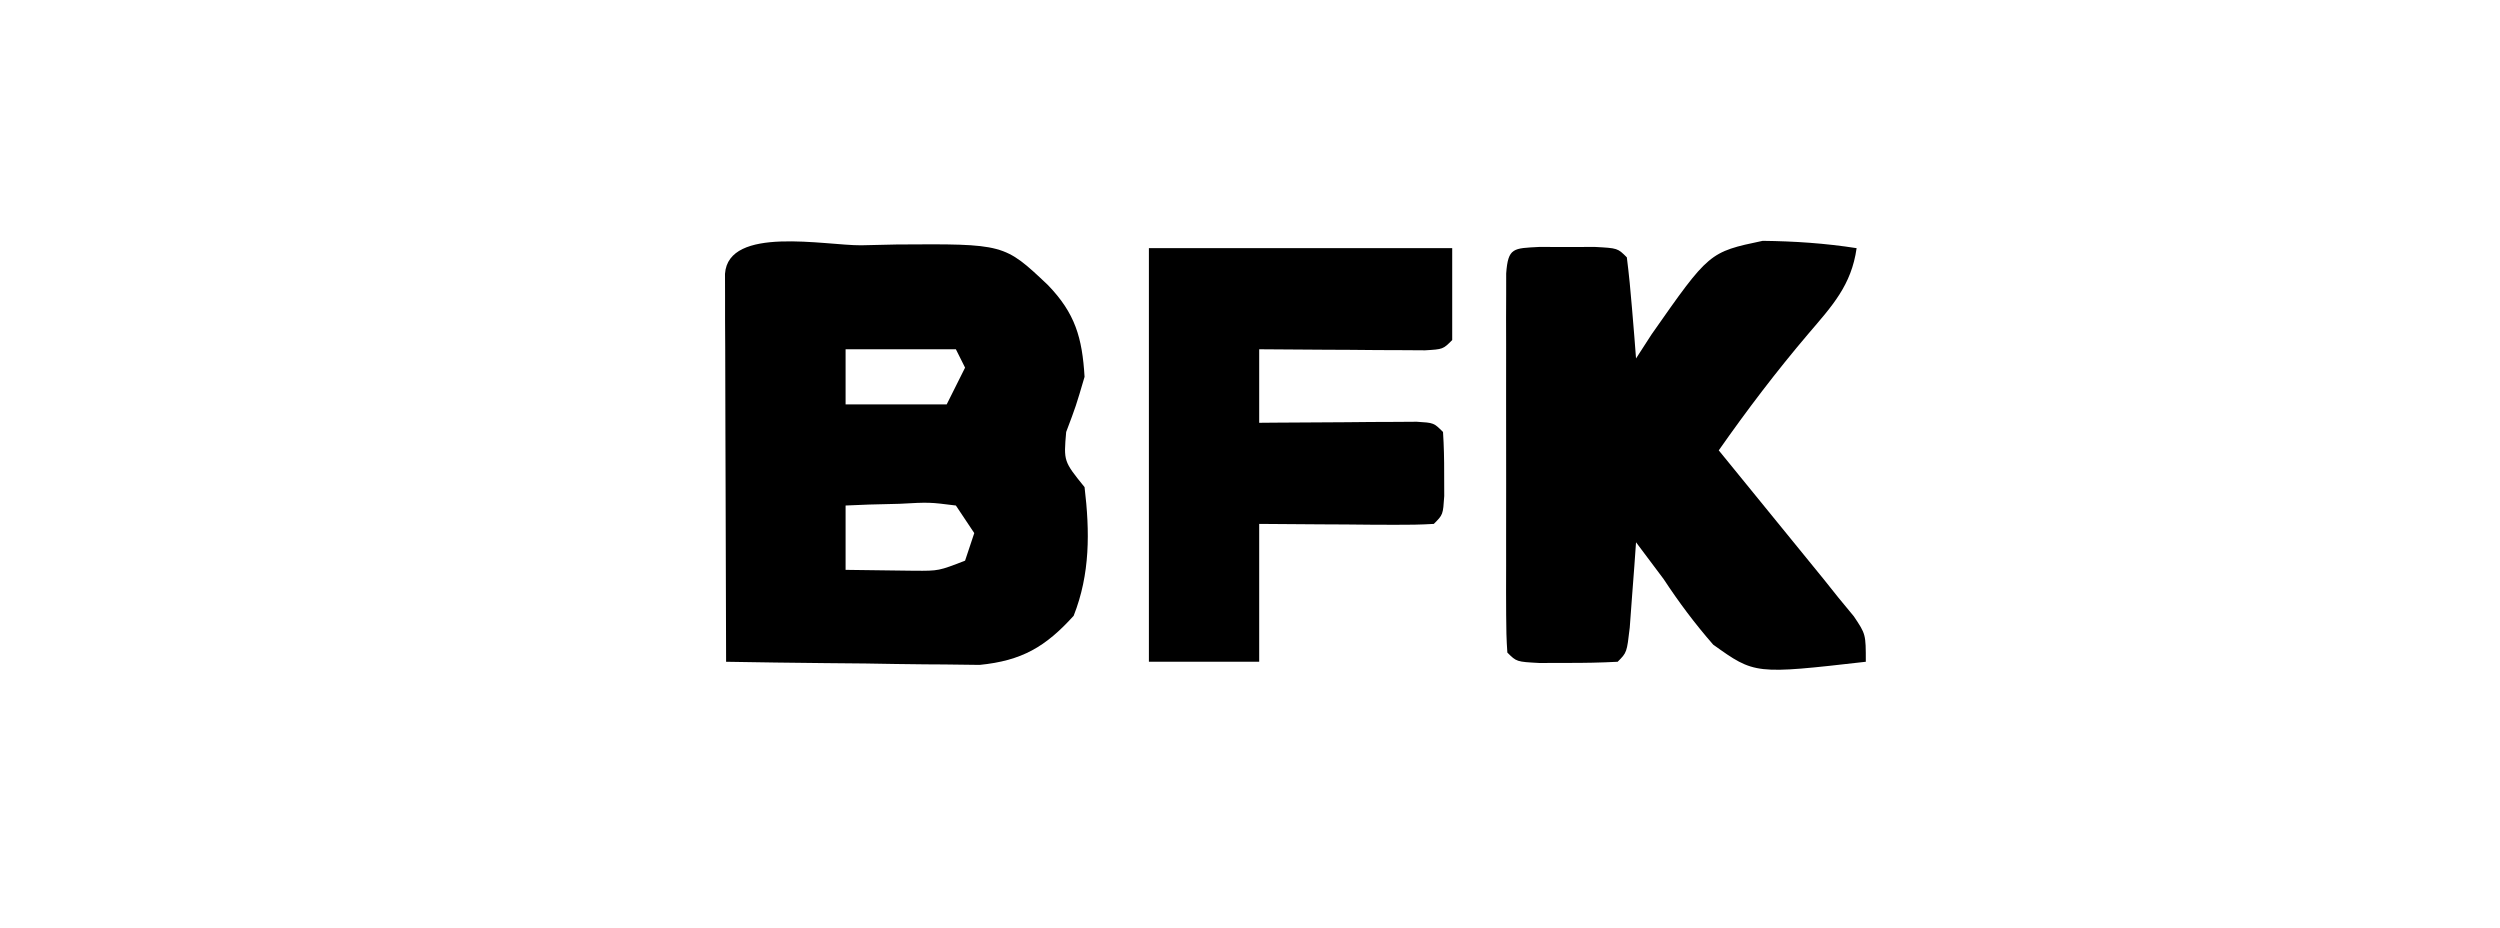<?xml version="1.0" encoding="UTF-8"?>
<svg version="1.1" xmlns="http://www.w3.org/2000/svg" width="272" height="101">
<path d="M0 0 C1.281 -0.029 2.561 -0.058 3.881 -0.088 C15.574 -0.167 15.574 -0.167 20.312 4.312 C23.293 7.395 24.057 10.046 24.312 14.312 C23.375 17.5 23.375 17.5 22.312 20.312 C22.035 23.497 22.035 23.497 24.312 26.312 C24.889 31.148 24.926 35.763 23.125 40.312 C20.061 43.694 17.484 45.196 12.899 45.653 C11.627 45.637 10.354 45.622 9.043 45.605 C8.362 45.601 7.681 45.597 6.979 45.593 C4.819 45.576 2.66 45.538 0.5 45.5 C-0.971 45.485 -2.441 45.471 -3.912 45.459 C-7.504 45.426 -11.096 45.374 -14.688 45.312 C-14.713 39.065 -14.73 32.817 -14.742 26.569 C-14.747 24.441 -14.754 22.314 -14.763 20.187 C-14.775 17.136 -14.781 14.086 -14.785 11.035 C-14.79 10.078 -14.795 9.121 -14.801 8.134 C-14.801 7.253 -14.801 6.373 -14.801 5.465 C-14.803 4.686 -14.805 3.906 -14.808 3.103 C-14.454 -2.164 -3.874 0.029 0 0 Z M-1.688 11.312 C-1.688 13.293 -1.688 15.273 -1.688 17.312 C1.942 17.312 5.572 17.312 9.312 17.312 C9.973 15.992 10.633 14.672 11.312 13.312 C10.982 12.652 10.652 11.992 10.312 11.312 C6.353 11.312 2.393 11.312 -1.688 11.312 Z M-1.688 28.312 C-1.688 30.622 -1.688 32.932 -1.688 35.312 C-0.083 35.34 1.521 35.359 3.125 35.375 C4.465 35.392 4.465 35.392 5.832 35.41 C8.447 35.423 8.447 35.423 11.312 34.312 C11.643 33.322 11.973 32.333 12.312 31.312 C11.652 30.323 10.992 29.332 10.312 28.312 C7.416 27.948 7.416 27.948 4.188 28.125 C3.092 28.152 1.996 28.179 0.867 28.207 C-0.397 28.259 -0.397 28.259 -1.688 28.312 Z " fill="#000000" transform="translate(93.688,26.688)"/>
<path d="M0 0 C1.5 0.004 1.5 0.004 3.031 0.008 C4.032 0.005 5.032 0.003 6.062 0 C8.531 0.133 8.531 0.133 9.531 1.133 C9.765 2.982 9.944 4.838 10.094 6.695 C10.178 7.707 10.261 8.719 10.348 9.762 C10.408 10.544 10.469 11.327 10.531 12.133 C11.091 11.267 11.65 10.4 12.227 9.508 C18.49 0.563 18.49 0.563 24.312 -0.664 C27.789 -0.622 31.098 -0.402 34.531 0.133 C33.964 4.167 31.882 6.401 29.281 9.445 C25.795 13.546 22.617 17.729 19.531 22.133 C19.909 22.597 20.287 23.06 20.677 23.538 C22.4 25.652 24.122 27.768 25.844 29.883 C26.439 30.612 27.034 31.342 27.646 32.094 C28.223 32.803 28.8 33.512 29.395 34.242 C29.923 34.892 30.452 35.541 30.997 36.21 C31.504 36.845 32.01 37.479 32.531 38.133 C33.091 38.811 33.651 39.49 34.227 40.188 C35.531 42.133 35.531 42.133 35.531 45.133 C23.453 46.507 23.453 46.507 18.926 43.27 C16.926 40.977 15.201 38.673 13.531 36.133 C12.537 34.795 11.539 33.46 10.531 32.133 C10.471 32.987 10.41 33.842 10.348 34.723 C10.264 35.827 10.18 36.932 10.094 38.07 C10.013 39.172 9.931 40.275 9.848 41.41 C9.531 44.133 9.531 44.133 8.531 45.133 C6.7 45.231 4.865 45.263 3.031 45.258 C2.031 45.26 1.031 45.263 0 45.266 C-2.469 45.133 -2.469 45.133 -3.469 44.133 C-3.567 42.787 -3.597 41.437 -3.598 40.088 C-3.601 39.23 -3.604 38.373 -3.608 37.489 C-3.606 36.557 -3.604 35.625 -3.602 34.664 C-3.603 33.713 -3.603 32.763 -3.604 31.783 C-3.605 29.769 -3.603 27.755 -3.599 25.741 C-3.594 22.646 -3.599 19.552 -3.605 16.457 C-3.605 14.505 -3.604 12.553 -3.602 10.602 C-3.604 9.669 -3.606 8.737 -3.608 7.776 C-3.605 6.919 -3.601 6.061 -3.598 5.178 C-3.597 4.419 -3.597 3.66 -3.596 2.879 C-3.391 0.064 -2.818 0.152 0 0 Z " fill="#000000" transform="translate(167.469,26.867)"/>
<path d="M0 0 C10.89 0 21.78 0 33 0 C33 3.3 33 6.6 33 10 C32 11 32 11 30.051 11.114 C29.218 11.108 28.385 11.103 27.527 11.098 C26.628 11.094 25.729 11.091 24.803 11.088 C23.857 11.08 22.912 11.071 21.938 11.062 C20.988 11.058 20.039 11.053 19.061 11.049 C16.707 11.037 14.354 11.021 12 11 C12 13.64 12 16.28 12 19 C12.855 18.992 12.855 18.992 13.728 18.984 C16.298 18.963 18.868 18.95 21.438 18.938 C22.784 18.925 22.784 18.925 24.158 18.912 C25.012 18.909 25.866 18.906 26.746 18.902 C27.932 18.894 27.932 18.894 29.142 18.886 C31 19 31 19 32 20 C32.098 21.497 32.13 22.999 32.125 24.5 C32.129 25.722 32.129 25.722 32.133 26.969 C32 29 32 29 31 30 C29.584 30.087 28.164 30.107 26.746 30.098 C25.892 30.094 25.038 30.091 24.158 30.088 C22.811 30.075 22.811 30.075 21.438 30.062 C20.536 30.058 19.634 30.053 18.705 30.049 C16.47 30.037 14.235 30.019 12 30 C12 34.95 12 39.9 12 45 C8.04 45 4.08 45 0 45 C0 30.15 0 15.3 0 0 Z " fill="#000000" transform="translate(125,27)"/>
</svg>
